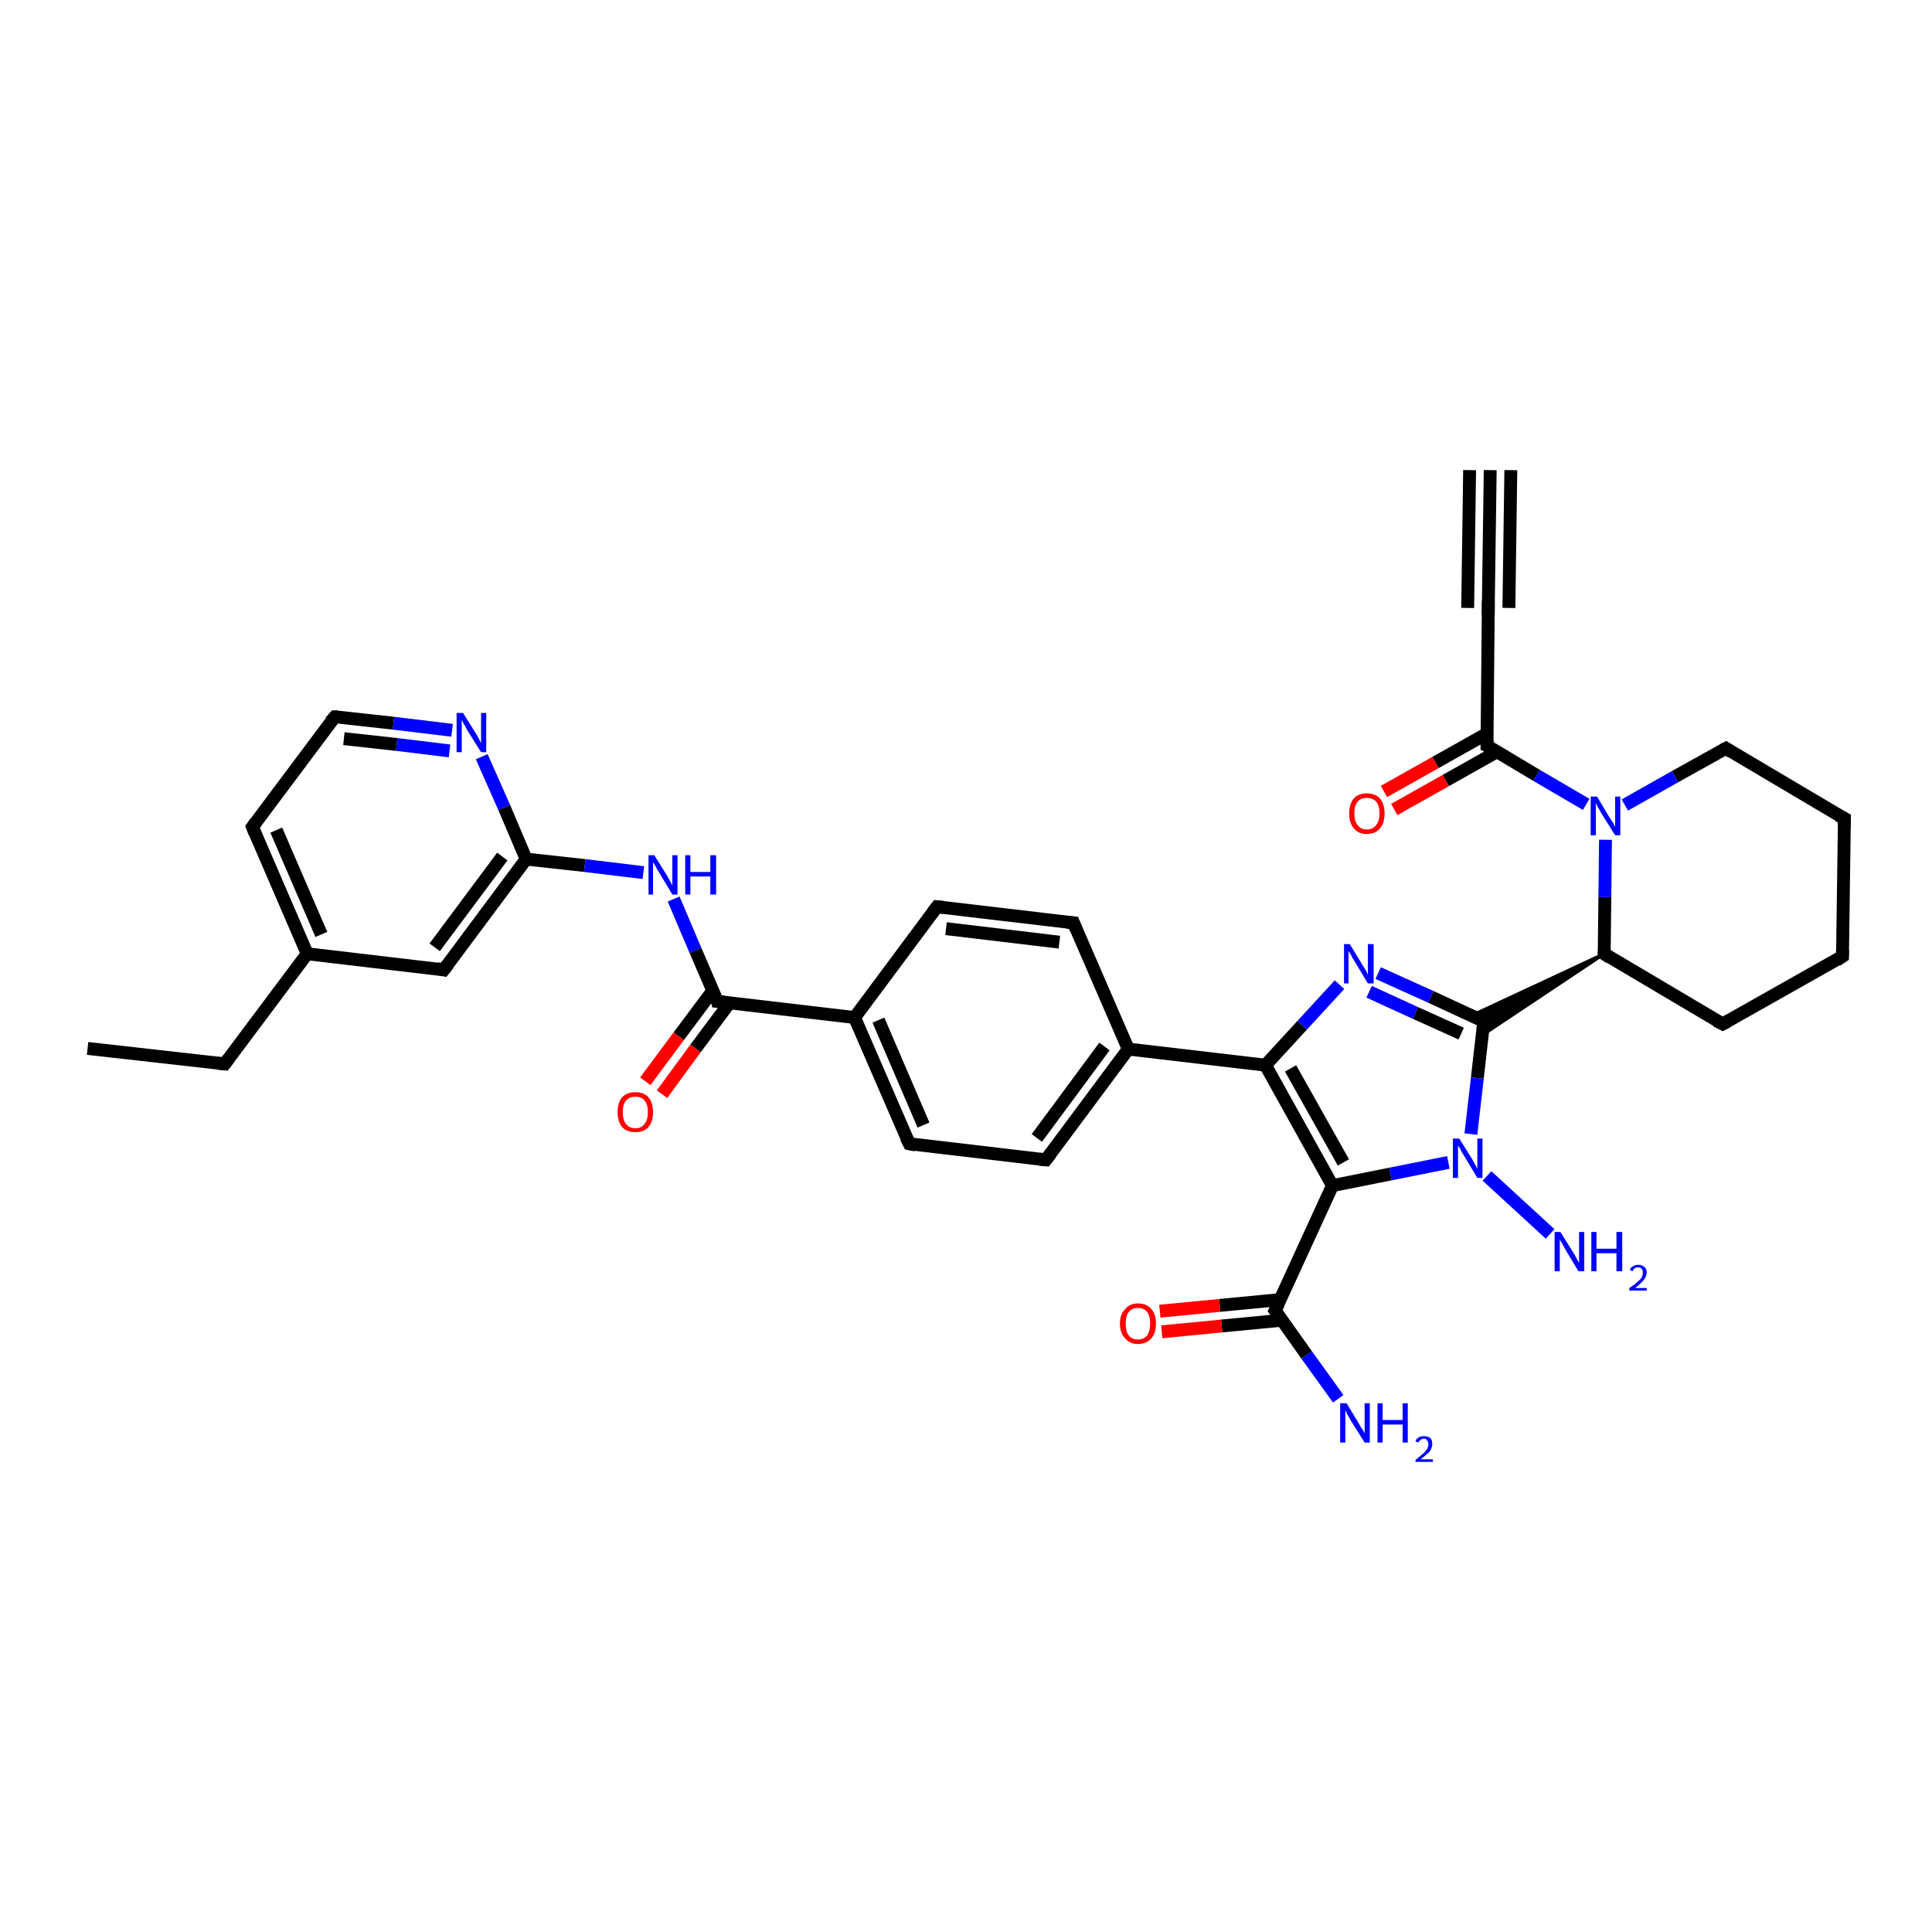 <?xml version='1.0' encoding='iso-8859-1'?>
<svg version='1.1' baseProfile='full'
              xmlns='http://www.w3.org/2000/svg'
                      xmlns:rdkit='http://www.rdkit.org/xml'
                      xmlns:xlink='http://www.w3.org/1999/xlink'
                  xml:space='preserve'
width='300px' height='300px' viewBox='0 0 300 300'>
<!-- END OF HEADER -->
<rect style='opacity:1.0;fill:#FFFFFF;stroke:none' width='300.0' height='300.0' x='0.0' y='0.0'> </rect>
<path class='bond-0 atom-0 atom-1' d='M 13.6,162.8 L 34.9,165.2' style='fill:none;fill-rule:evenodd;stroke:#000000;stroke-width:2.0px;stroke-linecap:butt;stroke-linejoin:miter;stroke-opacity:1' />
<path class='bond-1 atom-1 atom-2' d='M 34.9,165.2 L 47.7,148.1' style='fill:none;fill-rule:evenodd;stroke:#000000;stroke-width:2.0px;stroke-linecap:butt;stroke-linejoin:miter;stroke-opacity:1' />
<path class='bond-2 atom-2 atom-3' d='M 47.7,148.1 L 39.2,128.4' style='fill:none;fill-rule:evenodd;stroke:#000000;stroke-width:2.0px;stroke-linecap:butt;stroke-linejoin:miter;stroke-opacity:1' />
<path class='bond-2 atom-2 atom-3' d='M 49.9,145.1 L 42.9,128.9' style='fill:none;fill-rule:evenodd;stroke:#000000;stroke-width:2.0px;stroke-linecap:butt;stroke-linejoin:miter;stroke-opacity:1' />
<path class='bond-3 atom-3 atom-4' d='M 39.2,128.4 L 52.0,111.3' style='fill:none;fill-rule:evenodd;stroke:#000000;stroke-width:2.0px;stroke-linecap:butt;stroke-linejoin:miter;stroke-opacity:1' />
<path class='bond-4 atom-4 atom-5' d='M 52.0,111.3 L 61.1,112.3' style='fill:none;fill-rule:evenodd;stroke:#000000;stroke-width:2.0px;stroke-linecap:butt;stroke-linejoin:miter;stroke-opacity:1' />
<path class='bond-4 atom-4 atom-5' d='M 61.1,112.3 L 70.2,113.4' style='fill:none;fill-rule:evenodd;stroke:#0000FF;stroke-width:2.0px;stroke-linecap:butt;stroke-linejoin:miter;stroke-opacity:1' />
<path class='bond-4 atom-4 atom-5' d='M 53.4,114.7 L 61.6,115.6' style='fill:none;fill-rule:evenodd;stroke:#000000;stroke-width:2.0px;stroke-linecap:butt;stroke-linejoin:miter;stroke-opacity:1' />
<path class='bond-4 atom-4 atom-5' d='M 61.6,115.6 L 69.8,116.6' style='fill:none;fill-rule:evenodd;stroke:#0000FF;stroke-width:2.0px;stroke-linecap:butt;stroke-linejoin:miter;stroke-opacity:1' />
<path class='bond-5 atom-5 atom-6' d='M 74.8,117.5 L 78.3,125.4' style='fill:none;fill-rule:evenodd;stroke:#0000FF;stroke-width:2.0px;stroke-linecap:butt;stroke-linejoin:miter;stroke-opacity:1' />
<path class='bond-5 atom-5 atom-6' d='M 78.3,125.4 L 81.7,133.4' style='fill:none;fill-rule:evenodd;stroke:#000000;stroke-width:2.0px;stroke-linecap:butt;stroke-linejoin:miter;stroke-opacity:1' />
<path class='bond-6 atom-6 atom-7' d='M 81.7,133.4 L 90.8,134.4' style='fill:none;fill-rule:evenodd;stroke:#000000;stroke-width:2.0px;stroke-linecap:butt;stroke-linejoin:miter;stroke-opacity:1' />
<path class='bond-6 atom-6 atom-7' d='M 90.8,134.4 L 99.9,135.5' style='fill:none;fill-rule:evenodd;stroke:#0000FF;stroke-width:2.0px;stroke-linecap:butt;stroke-linejoin:miter;stroke-opacity:1' />
<path class='bond-7 atom-7 atom-8' d='M 104.6,139.6 L 108.0,147.6' style='fill:none;fill-rule:evenodd;stroke:#0000FF;stroke-width:2.0px;stroke-linecap:butt;stroke-linejoin:miter;stroke-opacity:1' />
<path class='bond-7 atom-7 atom-8' d='M 108.0,147.6 L 111.4,155.5' style='fill:none;fill-rule:evenodd;stroke:#000000;stroke-width:2.0px;stroke-linecap:butt;stroke-linejoin:miter;stroke-opacity:1' />
<path class='bond-8 atom-8 atom-9' d='M 110.7,153.8 L 105.4,160.9' style='fill:none;fill-rule:evenodd;stroke:#000000;stroke-width:2.0px;stroke-linecap:butt;stroke-linejoin:miter;stroke-opacity:1' />
<path class='bond-8 atom-8 atom-9' d='M 105.4,160.9 L 100.2,167.9' style='fill:none;fill-rule:evenodd;stroke:#FF0000;stroke-width:2.0px;stroke-linecap:butt;stroke-linejoin:miter;stroke-opacity:1' />
<path class='bond-8 atom-8 atom-9' d='M 113.3,155.7 L 108.0,162.8' style='fill:none;fill-rule:evenodd;stroke:#000000;stroke-width:2.0px;stroke-linecap:butt;stroke-linejoin:miter;stroke-opacity:1' />
<path class='bond-8 atom-8 atom-9' d='M 108.0,162.8 L 102.8,169.9' style='fill:none;fill-rule:evenodd;stroke:#FF0000;stroke-width:2.0px;stroke-linecap:butt;stroke-linejoin:miter;stroke-opacity:1' />
<path class='bond-9 atom-8 atom-10' d='M 111.4,155.5 L 132.7,158.0' style='fill:none;fill-rule:evenodd;stroke:#000000;stroke-width:2.0px;stroke-linecap:butt;stroke-linejoin:miter;stroke-opacity:1' />
<path class='bond-10 atom-10 atom-11' d='M 132.7,158.0 L 141.2,177.6' style='fill:none;fill-rule:evenodd;stroke:#000000;stroke-width:2.0px;stroke-linecap:butt;stroke-linejoin:miter;stroke-opacity:1' />
<path class='bond-10 atom-10 atom-11' d='M 136.4,158.4 L 143.4,174.7' style='fill:none;fill-rule:evenodd;stroke:#000000;stroke-width:2.0px;stroke-linecap:butt;stroke-linejoin:miter;stroke-opacity:1' />
<path class='bond-11 atom-11 atom-12' d='M 141.2,177.6 L 162.4,180.1' style='fill:none;fill-rule:evenodd;stroke:#000000;stroke-width:2.0px;stroke-linecap:butt;stroke-linejoin:miter;stroke-opacity:1' />
<path class='bond-12 atom-12 atom-13' d='M 162.4,180.1 L 175.2,162.9' style='fill:none;fill-rule:evenodd;stroke:#000000;stroke-width:2.0px;stroke-linecap:butt;stroke-linejoin:miter;stroke-opacity:1' />
<path class='bond-12 atom-12 atom-13' d='M 161.0,176.7 L 171.5,162.5' style='fill:none;fill-rule:evenodd;stroke:#000000;stroke-width:2.0px;stroke-linecap:butt;stroke-linejoin:miter;stroke-opacity:1' />
<path class='bond-13 atom-13 atom-14' d='M 175.2,162.9 L 166.7,143.3' style='fill:none;fill-rule:evenodd;stroke:#000000;stroke-width:2.0px;stroke-linecap:butt;stroke-linejoin:miter;stroke-opacity:1' />
<path class='bond-14 atom-14 atom-15' d='M 166.7,143.3 L 145.5,140.8' style='fill:none;fill-rule:evenodd;stroke:#000000;stroke-width:2.0px;stroke-linecap:butt;stroke-linejoin:miter;stroke-opacity:1' />
<path class='bond-14 atom-14 atom-15' d='M 164.5,146.3 L 146.9,144.2' style='fill:none;fill-rule:evenodd;stroke:#000000;stroke-width:2.0px;stroke-linecap:butt;stroke-linejoin:miter;stroke-opacity:1' />
<path class='bond-15 atom-13 atom-16' d='M 175.2,162.9 L 196.5,165.4' style='fill:none;fill-rule:evenodd;stroke:#000000;stroke-width:2.0px;stroke-linecap:butt;stroke-linejoin:miter;stroke-opacity:1' />
<path class='bond-16 atom-16 atom-17' d='M 196.5,165.4 L 202.2,159.2' style='fill:none;fill-rule:evenodd;stroke:#000000;stroke-width:2.0px;stroke-linecap:butt;stroke-linejoin:miter;stroke-opacity:1' />
<path class='bond-16 atom-16 atom-17' d='M 202.2,159.2 L 208.0,152.9' style='fill:none;fill-rule:evenodd;stroke:#0000FF;stroke-width:2.0px;stroke-linecap:butt;stroke-linejoin:miter;stroke-opacity:1' />
<path class='bond-17 atom-17 atom-18' d='M 214.0,151.1 L 222.2,154.8' style='fill:none;fill-rule:evenodd;stroke:#0000FF;stroke-width:2.0px;stroke-linecap:butt;stroke-linejoin:miter;stroke-opacity:1' />
<path class='bond-17 atom-17 atom-18' d='M 222.2,154.8 L 230.4,158.6' style='fill:none;fill-rule:evenodd;stroke:#000000;stroke-width:2.0px;stroke-linecap:butt;stroke-linejoin:miter;stroke-opacity:1' />
<path class='bond-17 atom-17 atom-18' d='M 212.6,154.0 L 219.8,157.3' style='fill:none;fill-rule:evenodd;stroke:#0000FF;stroke-width:2.0px;stroke-linecap:butt;stroke-linejoin:miter;stroke-opacity:1' />
<path class='bond-17 atom-17 atom-18' d='M 219.8,157.3 L 226.9,160.5' style='fill:none;fill-rule:evenodd;stroke:#000000;stroke-width:2.0px;stroke-linecap:butt;stroke-linejoin:miter;stroke-opacity:1' />
<path class='bond-18 atom-19 atom-18' d='M 249.1,148.1 L 230.2,160.7 L 230.4,158.6 Z' style='fill:#000000;fill-rule:evenodd;fill-opacity:1;stroke:#000000;stroke-width:0.5px;stroke-linecap:butt;stroke-linejoin:miter;stroke-opacity:1;' />
<path class='bond-18 atom-19 atom-18' d='M 249.1,148.1 L 230.4,158.6 L 228.5,157.7 Z' style='fill:#000000;fill-rule:evenodd;fill-opacity:1;stroke:#000000;stroke-width:0.5px;stroke-linecap:butt;stroke-linejoin:miter;stroke-opacity:1;' />
<path class='bond-19 atom-19 atom-20' d='M 249.1,148.1 L 267.5,159.0' style='fill:none;fill-rule:evenodd;stroke:#000000;stroke-width:2.0px;stroke-linecap:butt;stroke-linejoin:miter;stroke-opacity:1' />
<path class='bond-20 atom-20 atom-21' d='M 267.5,159.0 L 286.1,148.5' style='fill:none;fill-rule:evenodd;stroke:#000000;stroke-width:2.0px;stroke-linecap:butt;stroke-linejoin:miter;stroke-opacity:1' />
<path class='bond-21 atom-21 atom-22' d='M 286.1,148.5 L 286.4,127.1' style='fill:none;fill-rule:evenodd;stroke:#000000;stroke-width:2.0px;stroke-linecap:butt;stroke-linejoin:miter;stroke-opacity:1' />
<path class='bond-22 atom-22 atom-23' d='M 286.4,127.1 L 268.0,116.2' style='fill:none;fill-rule:evenodd;stroke:#000000;stroke-width:2.0px;stroke-linecap:butt;stroke-linejoin:miter;stroke-opacity:1' />
<path class='bond-23 atom-23 atom-24' d='M 268.0,116.2 L 260.1,120.6' style='fill:none;fill-rule:evenodd;stroke:#000000;stroke-width:2.0px;stroke-linecap:butt;stroke-linejoin:miter;stroke-opacity:1' />
<path class='bond-23 atom-23 atom-24' d='M 260.1,120.6 L 252.3,125.0' style='fill:none;fill-rule:evenodd;stroke:#0000FF;stroke-width:2.0px;stroke-linecap:butt;stroke-linejoin:miter;stroke-opacity:1' />
<path class='bond-24 atom-24 atom-25' d='M 246.3,124.9 L 238.6,120.4' style='fill:none;fill-rule:evenodd;stroke:#0000FF;stroke-width:2.0px;stroke-linecap:butt;stroke-linejoin:miter;stroke-opacity:1' />
<path class='bond-24 atom-24 atom-25' d='M 238.6,120.4 L 230.9,115.8' style='fill:none;fill-rule:evenodd;stroke:#000000;stroke-width:2.0px;stroke-linecap:butt;stroke-linejoin:miter;stroke-opacity:1' />
<path class='bond-25 atom-25 atom-26' d='M 230.9,113.9 L 222.9,118.4' style='fill:none;fill-rule:evenodd;stroke:#000000;stroke-width:2.0px;stroke-linecap:butt;stroke-linejoin:miter;stroke-opacity:1' />
<path class='bond-25 atom-25 atom-26' d='M 222.9,118.4 L 214.9,122.9' style='fill:none;fill-rule:evenodd;stroke:#FF0000;stroke-width:2.0px;stroke-linecap:butt;stroke-linejoin:miter;stroke-opacity:1' />
<path class='bond-25 atom-25 atom-26' d='M 232.5,116.7 L 224.5,121.2' style='fill:none;fill-rule:evenodd;stroke:#000000;stroke-width:2.0px;stroke-linecap:butt;stroke-linejoin:miter;stroke-opacity:1' />
<path class='bond-25 atom-25 atom-26' d='M 224.5,121.2 L 216.5,125.7' style='fill:none;fill-rule:evenodd;stroke:#FF0000;stroke-width:2.0px;stroke-linecap:butt;stroke-linejoin:miter;stroke-opacity:1' />
<path class='bond-26 atom-25 atom-27' d='M 230.9,115.8 L 231.1,94.4' style='fill:none;fill-rule:evenodd;stroke:#000000;stroke-width:2.0px;stroke-linecap:butt;stroke-linejoin:miter;stroke-opacity:1' />
<path class='bond-27 atom-27 atom-28' d='M 231.1,94.4 L 231.4,73.0' style='fill:none;fill-rule:evenodd;stroke:#000000;stroke-width:2.0px;stroke-linecap:butt;stroke-linejoin:miter;stroke-opacity:1' />
<path class='bond-27 atom-27 atom-28' d='M 227.9,94.4 L 228.2,73.0' style='fill:none;fill-rule:evenodd;stroke:#000000;stroke-width:2.0px;stroke-linecap:butt;stroke-linejoin:miter;stroke-opacity:1' />
<path class='bond-27 atom-27 atom-28' d='M 234.3,94.4 L 234.6,73.0' style='fill:none;fill-rule:evenodd;stroke:#000000;stroke-width:2.0px;stroke-linecap:butt;stroke-linejoin:miter;stroke-opacity:1' />
<path class='bond-28 atom-18 atom-29' d='M 230.4,158.6 L 229.4,167.4' style='fill:none;fill-rule:evenodd;stroke:#000000;stroke-width:2.0px;stroke-linecap:butt;stroke-linejoin:miter;stroke-opacity:1' />
<path class='bond-28 atom-18 atom-29' d='M 229.4,167.4 L 228.4,176.1' style='fill:none;fill-rule:evenodd;stroke:#0000FF;stroke-width:2.0px;stroke-linecap:butt;stroke-linejoin:miter;stroke-opacity:1' />
<path class='bond-29 atom-29 atom-30' d='M 230.9,182.6 L 240.7,191.6' style='fill:none;fill-rule:evenodd;stroke:#0000FF;stroke-width:2.0px;stroke-linecap:butt;stroke-linejoin:miter;stroke-opacity:1' />
<path class='bond-30 atom-29 atom-31' d='M 224.9,180.5 L 215.9,182.3' style='fill:none;fill-rule:evenodd;stroke:#0000FF;stroke-width:2.0px;stroke-linecap:butt;stroke-linejoin:miter;stroke-opacity:1' />
<path class='bond-30 atom-29 atom-31' d='M 215.9,182.3 L 206.9,184.1' style='fill:none;fill-rule:evenodd;stroke:#000000;stroke-width:2.0px;stroke-linecap:butt;stroke-linejoin:miter;stroke-opacity:1' />
<path class='bond-31 atom-31 atom-32' d='M 206.9,184.1 L 198.0,203.5' style='fill:none;fill-rule:evenodd;stroke:#000000;stroke-width:2.0px;stroke-linecap:butt;stroke-linejoin:miter;stroke-opacity:1' />
<path class='bond-32 atom-32 atom-33' d='M 198.0,203.5 L 202.9,210.4' style='fill:none;fill-rule:evenodd;stroke:#000000;stroke-width:2.0px;stroke-linecap:butt;stroke-linejoin:miter;stroke-opacity:1' />
<path class='bond-32 atom-32 atom-33' d='M 202.9,210.4 L 207.8,217.2' style='fill:none;fill-rule:evenodd;stroke:#0000FF;stroke-width:2.0px;stroke-linecap:butt;stroke-linejoin:miter;stroke-opacity:1' />
<path class='bond-33 atom-32 atom-34' d='M 198.8,201.8 L 189.4,202.7' style='fill:none;fill-rule:evenodd;stroke:#000000;stroke-width:2.0px;stroke-linecap:butt;stroke-linejoin:miter;stroke-opacity:1' />
<path class='bond-33 atom-32 atom-34' d='M 189.4,202.7 L 180.1,203.6' style='fill:none;fill-rule:evenodd;stroke:#FF0000;stroke-width:2.0px;stroke-linecap:butt;stroke-linejoin:miter;stroke-opacity:1' />
<path class='bond-33 atom-32 atom-34' d='M 199.1,205.0 L 189.7,205.9' style='fill:none;fill-rule:evenodd;stroke:#000000;stroke-width:2.0px;stroke-linecap:butt;stroke-linejoin:miter;stroke-opacity:1' />
<path class='bond-33 atom-32 atom-34' d='M 189.7,205.9 L 180.4,206.8' style='fill:none;fill-rule:evenodd;stroke:#FF0000;stroke-width:2.0px;stroke-linecap:butt;stroke-linejoin:miter;stroke-opacity:1' />
<path class='bond-34 atom-6 atom-35' d='M 81.7,133.4 L 68.9,150.6' style='fill:none;fill-rule:evenodd;stroke:#000000;stroke-width:2.0px;stroke-linecap:butt;stroke-linejoin:miter;stroke-opacity:1' />
<path class='bond-34 atom-6 atom-35' d='M 78.0,133.0 L 67.5,147.1' style='fill:none;fill-rule:evenodd;stroke:#000000;stroke-width:2.0px;stroke-linecap:butt;stroke-linejoin:miter;stroke-opacity:1' />
<path class='bond-35 atom-35 atom-2' d='M 68.9,150.6 L 47.7,148.1' style='fill:none;fill-rule:evenodd;stroke:#000000;stroke-width:2.0px;stroke-linecap:butt;stroke-linejoin:miter;stroke-opacity:1' />
<path class='bond-36 atom-15 atom-10' d='M 145.5,140.8 L 132.7,158.0' style='fill:none;fill-rule:evenodd;stroke:#000000;stroke-width:2.0px;stroke-linecap:butt;stroke-linejoin:miter;stroke-opacity:1' />
<path class='bond-37 atom-31 atom-16' d='M 206.9,184.1 L 196.5,165.4' style='fill:none;fill-rule:evenodd;stroke:#000000;stroke-width:2.0px;stroke-linecap:butt;stroke-linejoin:miter;stroke-opacity:1' />
<path class='bond-37 atom-31 atom-16' d='M 208.6,180.5 L 200.4,165.9' style='fill:none;fill-rule:evenodd;stroke:#000000;stroke-width:2.0px;stroke-linecap:butt;stroke-linejoin:miter;stroke-opacity:1' />
<path class='bond-38 atom-24 atom-19' d='M 249.3,130.4 L 249.2,139.3' style='fill:none;fill-rule:evenodd;stroke:#0000FF;stroke-width:2.0px;stroke-linecap:butt;stroke-linejoin:miter;stroke-opacity:1' />
<path class='bond-38 atom-24 atom-19' d='M 249.2,139.3 L 249.1,148.1' style='fill:none;fill-rule:evenodd;stroke:#000000;stroke-width:2.0px;stroke-linecap:butt;stroke-linejoin:miter;stroke-opacity:1' />
<path d='M 33.8,165.1 L 34.9,165.2 L 35.5,164.4' style='fill:none;stroke:#000000;stroke-width:2.0px;stroke-linecap:butt;stroke-linejoin:miter;stroke-opacity:1;' />
<path d='M 39.6,129.4 L 39.2,128.4 L 39.8,127.6' style='fill:none;stroke:#000000;stroke-width:2.0px;stroke-linecap:butt;stroke-linejoin:miter;stroke-opacity:1;' />
<path d='M 51.3,112.1 L 52.0,111.3 L 52.4,111.3' style='fill:none;stroke:#000000;stroke-width:2.0px;stroke-linecap:butt;stroke-linejoin:miter;stroke-opacity:1;' />
<path d='M 111.3,155.1 L 111.4,155.5 L 112.5,155.6' style='fill:none;stroke:#000000;stroke-width:2.0px;stroke-linecap:butt;stroke-linejoin:miter;stroke-opacity:1;' />
<path d='M 140.7,176.6 L 141.2,177.6 L 142.2,177.8' style='fill:none;stroke:#000000;stroke-width:2.0px;stroke-linecap:butt;stroke-linejoin:miter;stroke-opacity:1;' />
<path d='M 161.4,180.0 L 162.4,180.1 L 163.1,179.2' style='fill:none;stroke:#000000;stroke-width:2.0px;stroke-linecap:butt;stroke-linejoin:miter;stroke-opacity:1;' />
<path d='M 167.1,144.3 L 166.7,143.3 L 165.7,143.2' style='fill:none;stroke:#000000;stroke-width:2.0px;stroke-linecap:butt;stroke-linejoin:miter;stroke-opacity:1;' />
<path d='M 146.5,140.9 L 145.5,140.8 L 144.8,141.7' style='fill:none;stroke:#000000;stroke-width:2.0px;stroke-linecap:butt;stroke-linejoin:miter;stroke-opacity:1;' />
<path d='M 230.0,158.4 L 230.4,158.6 L 230.4,159.0' style='fill:none;stroke:#000000;stroke-width:2.0px;stroke-linecap:butt;stroke-linejoin:miter;stroke-opacity:1;' />
<path d='M 250.0,148.7 L 249.1,148.1 L 249.1,147.7' style='fill:none;stroke:#000000;stroke-width:2.0px;stroke-linecap:butt;stroke-linejoin:miter;stroke-opacity:1;' />
<path d='M 266.5,158.5 L 267.5,159.0 L 268.4,158.5' style='fill:none;stroke:#000000;stroke-width:2.0px;stroke-linecap:butt;stroke-linejoin:miter;stroke-opacity:1;' />
<path d='M 285.2,149.1 L 286.1,148.5 L 286.1,147.5' style='fill:none;stroke:#000000;stroke-width:2.0px;stroke-linecap:butt;stroke-linejoin:miter;stroke-opacity:1;' />
<path d='M 286.4,128.2 L 286.4,127.1 L 285.4,126.6' style='fill:none;stroke:#000000;stroke-width:2.0px;stroke-linecap:butt;stroke-linejoin:miter;stroke-opacity:1;' />
<path d='M 268.9,116.8 L 268.0,116.2 L 267.6,116.4' style='fill:none;stroke:#000000;stroke-width:2.0px;stroke-linecap:butt;stroke-linejoin:miter;stroke-opacity:1;' />
<path d='M 231.3,116.0 L 230.9,115.8 L 230.9,114.7' style='fill:none;stroke:#000000;stroke-width:2.0px;stroke-linecap:butt;stroke-linejoin:miter;stroke-opacity:1;' />
<path d='M 231.1,95.5 L 231.1,94.4 L 231.1,93.3' style='fill:none;stroke:#000000;stroke-width:2.0px;stroke-linecap:butt;stroke-linejoin:miter;stroke-opacity:1;' />
<path d='M 198.5,202.5 L 198.0,203.5 L 198.3,203.9' style='fill:none;stroke:#000000;stroke-width:2.0px;stroke-linecap:butt;stroke-linejoin:miter;stroke-opacity:1;' />
<path d='M 69.6,149.7 L 68.9,150.6 L 67.9,150.4' style='fill:none;stroke:#000000;stroke-width:2.0px;stroke-linecap:butt;stroke-linejoin:miter;stroke-opacity:1;' />
<path class='atom-5' d='M 71.9 110.7
L 73.9 113.9
Q 74.1 114.2, 74.4 114.8
Q 74.7 115.4, 74.7 115.4
L 74.7 110.7
L 75.5 110.7
L 75.5 116.8
L 74.7 116.8
L 72.5 113.3
Q 72.3 112.8, 72.0 112.4
Q 71.8 111.9, 71.7 111.8
L 71.7 116.8
L 70.9 116.8
L 70.9 110.7
L 71.9 110.7
' fill='#0000FF'/>
<path class='atom-7' d='M 101.6 132.8
L 103.6 136.0
Q 103.8 136.4, 104.1 136.9
Q 104.4 137.5, 104.4 137.5
L 104.4 132.8
L 105.2 132.8
L 105.2 138.9
L 104.4 138.9
L 102.3 135.4
Q 102.0 135.0, 101.8 134.5
Q 101.5 134.0, 101.4 133.9
L 101.4 138.9
L 100.7 138.9
L 100.7 132.8
L 101.6 132.8
' fill='#0000FF'/>
<path class='atom-7' d='M 106.4 132.8
L 107.2 132.8
L 107.2 135.4
L 110.3 135.4
L 110.3 132.8
L 111.2 132.8
L 111.2 138.9
L 110.3 138.9
L 110.3 136.1
L 107.2 136.1
L 107.2 138.9
L 106.4 138.9
L 106.4 132.8
' fill='#0000FF'/>
<path class='atom-9' d='M 95.9 172.7
Q 95.9 171.2, 96.6 170.4
Q 97.3 169.6, 98.7 169.6
Q 100.0 169.6, 100.7 170.4
Q 101.4 171.2, 101.4 172.7
Q 101.4 174.2, 100.7 175.0
Q 100.0 175.8, 98.7 175.8
Q 97.3 175.8, 96.6 175.0
Q 95.9 174.2, 95.9 172.7
M 98.7 175.2
Q 99.6 175.2, 100.1 174.5
Q 100.6 173.9, 100.6 172.7
Q 100.6 171.5, 100.1 170.9
Q 99.6 170.3, 98.7 170.3
Q 97.7 170.3, 97.2 170.9
Q 96.7 171.5, 96.7 172.7
Q 96.7 173.9, 97.2 174.5
Q 97.7 175.2, 98.7 175.2
' fill='#FF0000'/>
<path class='atom-17' d='M 209.6 146.6
L 211.6 149.9
Q 211.8 150.2, 212.1 150.7
Q 212.4 151.3, 212.4 151.4
L 212.4 146.6
L 213.3 146.6
L 213.3 152.7
L 212.4 152.7
L 210.3 149.2
Q 210.0 148.8, 209.8 148.3
Q 209.5 147.8, 209.4 147.7
L 209.4 152.7
L 208.7 152.7
L 208.7 146.6
L 209.6 146.6
' fill='#0000FF'/>
<path class='atom-24' d='M 248.0 123.7
L 249.9 126.9
Q 250.1 127.2, 250.5 127.8
Q 250.8 128.4, 250.8 128.4
L 250.8 123.7
L 251.6 123.7
L 251.6 129.7
L 250.8 129.7
L 248.6 126.2
Q 248.4 125.8, 248.1 125.3
Q 247.9 124.9, 247.8 124.7
L 247.8 129.7
L 247.0 129.7
L 247.0 123.7
L 248.0 123.7
' fill='#0000FF'/>
<path class='atom-26' d='M 209.5 126.3
Q 209.5 124.9, 210.2 124.0
Q 210.9 123.2, 212.2 123.2
Q 213.6 123.2, 214.3 124.0
Q 215.0 124.9, 215.0 126.3
Q 215.0 127.8, 214.3 128.6
Q 213.6 129.5, 212.2 129.5
Q 210.9 129.5, 210.2 128.6
Q 209.5 127.8, 209.5 126.3
M 212.2 128.8
Q 213.2 128.8, 213.7 128.1
Q 214.2 127.5, 214.2 126.3
Q 214.2 125.1, 213.7 124.5
Q 213.2 123.9, 212.2 123.9
Q 211.3 123.9, 210.8 124.5
Q 210.3 125.1, 210.3 126.3
Q 210.3 127.5, 210.8 128.1
Q 211.3 128.8, 212.2 128.8
' fill='#FF0000'/>
<path class='atom-29' d='M 226.6 176.8
L 228.6 180.0
Q 228.8 180.4, 229.1 180.9
Q 229.4 181.5, 229.4 181.5
L 229.4 176.8
L 230.2 176.8
L 230.2 182.9
L 229.4 182.9
L 227.3 179.4
Q 227.0 179.0, 226.8 178.5
Q 226.5 178.0, 226.4 177.9
L 226.4 182.9
L 225.6 182.9
L 225.6 176.8
L 226.6 176.8
' fill='#0000FF'/>
<path class='atom-30' d='M 242.3 191.3
L 244.3 194.5
Q 244.5 194.8, 244.8 195.4
Q 245.1 196.0, 245.2 196.0
L 245.2 191.3
L 246.0 191.3
L 246.0 197.4
L 245.1 197.4
L 243.0 193.9
Q 242.8 193.5, 242.5 193.0
Q 242.2 192.5, 242.2 192.4
L 242.2 197.4
L 241.4 197.4
L 241.4 191.3
L 242.3 191.3
' fill='#0000FF'/>
<path class='atom-30' d='M 247.1 191.3
L 247.9 191.3
L 247.9 193.9
L 251.0 193.9
L 251.0 191.3
L 251.9 191.3
L 251.9 197.4
L 251.0 197.4
L 251.0 194.6
L 247.9 194.6
L 247.9 197.4
L 247.1 197.4
L 247.1 191.3
' fill='#0000FF'/>
<path class='atom-30' d='M 253.1 197.2
Q 253.2 196.8, 253.6 196.6
Q 253.9 196.4, 254.4 196.4
Q 255.0 196.4, 255.3 196.7
Q 255.7 197.0, 255.7 197.6
Q 255.7 198.2, 255.2 198.8
Q 254.8 199.3, 253.9 200.0
L 255.7 200.0
L 255.7 200.4
L 253.0 200.4
L 253.0 200.0
Q 253.8 199.5, 254.2 199.1
Q 254.7 198.7, 254.9 198.4
Q 255.1 198.0, 255.1 197.6
Q 255.1 197.2, 254.9 197.0
Q 254.7 196.8, 254.4 196.8
Q 254.1 196.8, 253.9 196.9
Q 253.6 197.1, 253.5 197.4
L 253.1 197.2
' fill='#0000FF'/>
<path class='atom-33' d='M 209.1 217.9
L 211.1 221.2
Q 211.2 221.5, 211.6 222.0
Q 211.9 222.6, 211.9 222.6
L 211.9 217.9
L 212.7 217.9
L 212.7 224.0
L 211.9 224.0
L 209.7 220.5
Q 209.5 220.1, 209.2 219.6
Q 209.0 219.1, 208.9 219.0
L 208.9 224.0
L 208.1 224.0
L 208.1 217.9
L 209.1 217.9
' fill='#0000FF'/>
<path class='atom-33' d='M 213.9 217.9
L 214.7 217.9
L 214.7 220.5
L 217.8 220.5
L 217.8 217.9
L 218.6 217.9
L 218.6 224.0
L 217.8 224.0
L 217.8 221.2
L 214.7 221.2
L 214.7 224.0
L 213.9 224.0
L 213.9 217.9
' fill='#0000FF'/>
<path class='atom-33' d='M 219.8 223.8
Q 219.9 223.4, 220.3 223.2
Q 220.6 223.0, 221.1 223.0
Q 221.7 223.0, 222.1 223.3
Q 222.4 223.6, 222.4 224.2
Q 222.4 224.8, 222.0 225.4
Q 221.5 225.9, 220.6 226.6
L 222.5 226.6
L 222.5 227.0
L 219.8 227.0
L 219.8 226.7
Q 220.5 226.1, 221.0 225.7
Q 221.4 225.3, 221.6 225.0
Q 221.8 224.6, 221.8 224.3
Q 221.8 223.9, 221.6 223.7
Q 221.5 223.4, 221.1 223.4
Q 220.8 223.4, 220.6 223.6
Q 220.4 223.7, 220.2 224.0
L 219.8 223.8
' fill='#0000FF'/>
<path class='atom-34' d='M 173.9 205.5
Q 173.9 204.1, 174.7 203.3
Q 175.4 202.4, 176.7 202.4
Q 178.1 202.4, 178.8 203.3
Q 179.5 204.1, 179.5 205.5
Q 179.5 207.0, 178.8 207.8
Q 178.0 208.7, 176.7 208.7
Q 175.4 208.7, 174.7 207.8
Q 173.9 207.0, 173.9 205.5
M 176.7 208.0
Q 177.6 208.0, 178.1 207.4
Q 178.6 206.7, 178.6 205.5
Q 178.6 204.3, 178.1 203.7
Q 177.6 203.1, 176.7 203.1
Q 175.8 203.1, 175.3 203.7
Q 174.8 204.3, 174.8 205.5
Q 174.8 206.8, 175.3 207.4
Q 175.8 208.0, 176.7 208.0
' fill='#FF0000'/>
</svg>
